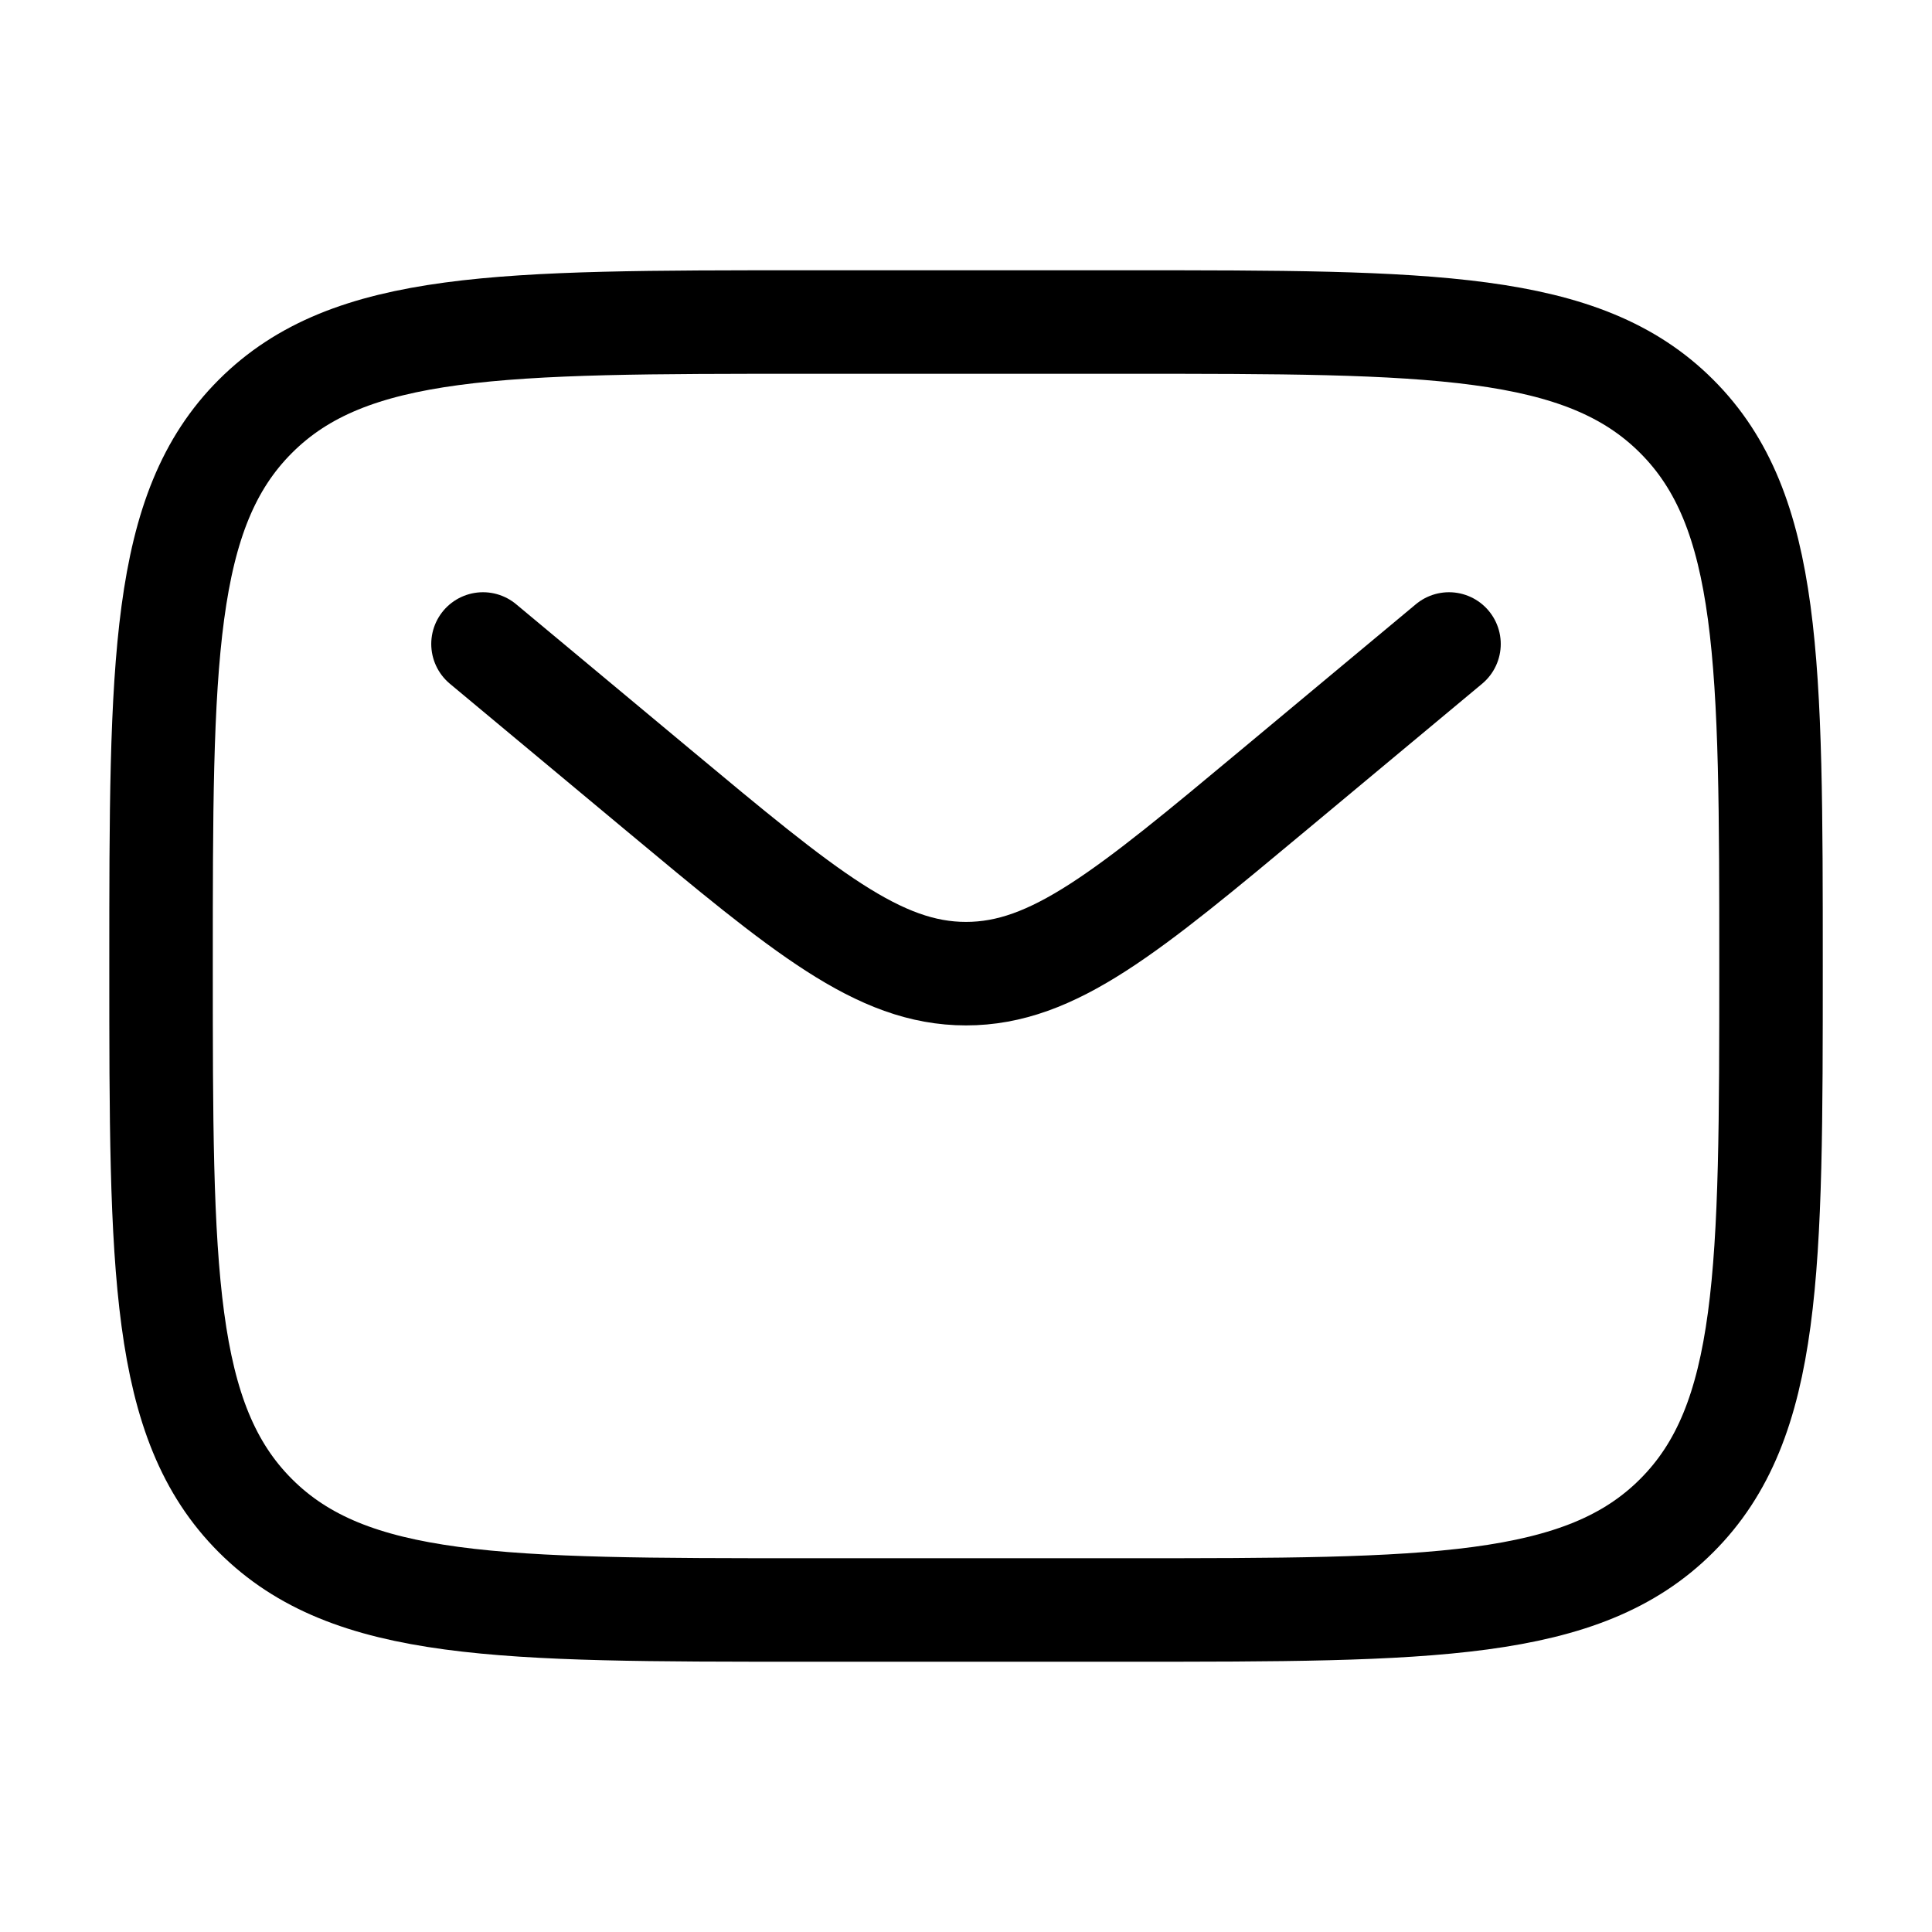 <svg width="28" height="28" viewBox="0 0 28 28" fill="none" xmlns="http://www.w3.org/2000/svg">
<path d="M2.334 14C2.334 9.6 2.334 7.4 3.701 6.034C5.068 4.667 7.268 4.667 11.667 4.667H16.334C20.734 4.667 22.934 4.667 24.3 6.034C25.667 7.4 25.667 9.6 25.667 14C25.667 18.4 25.667 20.6 24.3 21.966C22.934 23.333 20.734 23.333 16.334 23.333H11.667C7.268 23.333 5.068 23.333 3.701 21.966C2.334 20.6 2.334 18.4 2.334 14Z" stroke="black" stroke-width="1.5"/>
<path d="M7 9.333L9.519 11.432C11.662 13.218 12.733 14.111 14 14.111C15.267 14.111 16.338 13.218 18.481 11.432L21 9.333" stroke="black" stroke-width="1.5" stroke-linecap="round"/>
</svg>
